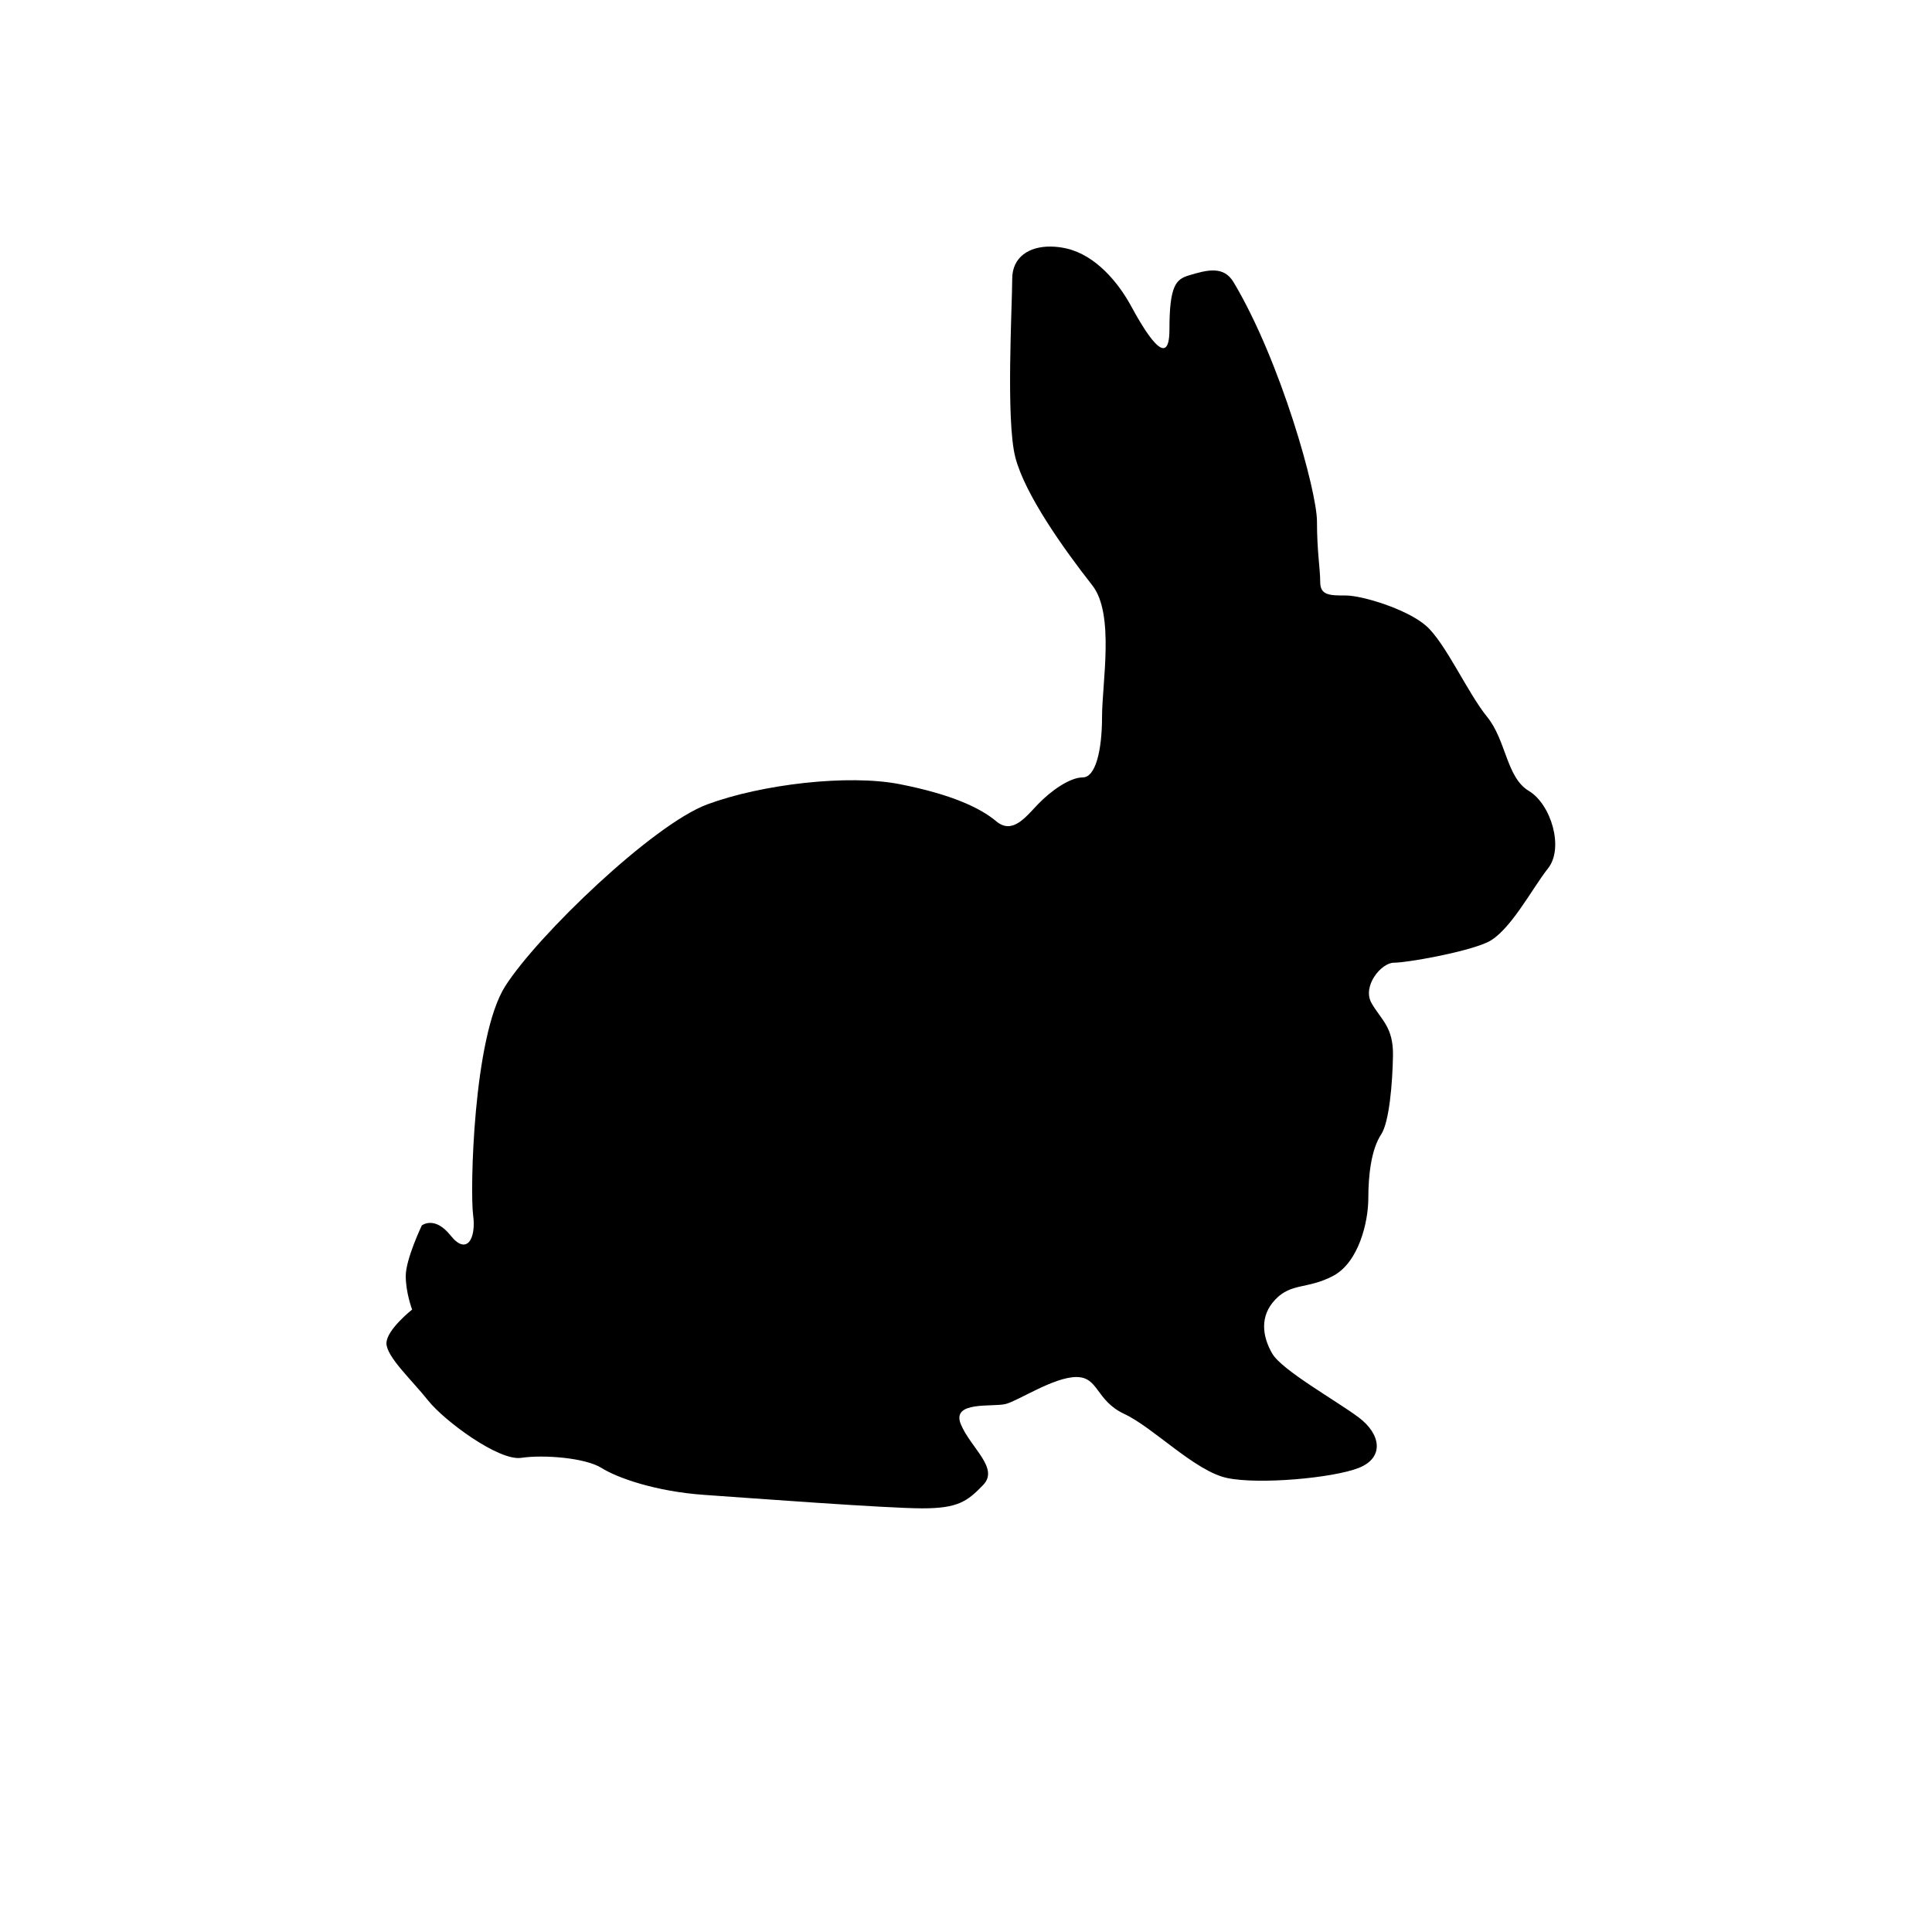 <?xml version="1.0"?><svg width="600" height="600" xmlns="http://www.w3.org/2000/svg">
 <g>
  <title>Layer 1</title>
  <path fill="#000000" d="m326.399,76.576c-6.784,-0.106 -12.047,3.228 -12.047,10.028c0,8.369 -2.016,43.934 0.973,55.441c2.99,11.507 14.953,28.341 23.912,39.76c6.975,8.892 3.012,30.322 3.012,40.782c0,10.461 -2.007,18.842 -5.993,18.842c-3.986,0 -9.947,4.183 -13.933,8.367c-3.986,4.184 -7.977,9.422 -12.96,5.238c-4.983,-4.184 -13.961,-8.359 -29.905,-11.497c-15.944,-3.138 -42.839,-0.017 -59.78,6.259c-16.94,6.277 -52.827,40.804 -62.792,56.495c-9.965,15.691 -10.945,63.799 -9.948,71.122c0.997,7.323 -2.015,12.568 -6.997,6.291c-4.982,-6.277 -8.944,-3.13 -8.944,-3.13c0,0 -4.989,10.45 -4.989,15.681c0,5.23 1.977,10.443 1.977,10.443c0,0 -7.971,6.291 -7.971,10.475c0,4.184 7.977,11.512 12.96,17.788c4.982,6.276 21.926,18.834 28.901,17.788c6.975,-1.046 19.933,-0.009 24.916,3.13c4.983,3.138 16.935,7.321 31.883,8.367c14.947,1.046 56.789,4.184 67.75,4.184c10.961,0 13.971,-2.083 18.953,-7.313c4.983,-5.23 -4.008,-11.52 -6.997,-18.842c-2.99,-7.323 9.978,-5.213 13.964,-6.259c3.986,-1.046 14.959,-8.367 21.934,-8.367c6.975,0 5.969,7.313 14.937,11.497c8.968,4.184 21.918,17.772 31.883,19.864c9.965,2.092 32.885,0.009 40.857,-3.13c7.972,-3.138 6.975,-10.45 0,-15.681c-6.975,-5.23 -23.904,-14.666 -26.893,-19.896c-2.99,-5.23 -3.979,-11.504 1.004,-16.734c4.982,-5.23 9.947,-3.129 17.919,-7.313c7.972,-4.184 10.952,-16.757 10.952,-24.08c0,-7.323 0.949,-15.281 3.985,-19.864c2.545,-3.841 3.533,-16.094 3.675,-24.463c0.152,-8.936 -3.667,-11.089 -6.656,-16.319c-2.989,-5.23 2.981,-12.551 6.967,-12.551c3.986,0 21.926,-3.153 28.901,-6.291c6.975,-3.138 13.971,-16.749 18.953,-23.026c4.982,-6.276 0.982,-19.864 -5.993,-24.048c-6.976,-4.184 -6.981,-15.703 -12.96,-23.026c-5.979,-7.323 -12.944,-23.001 -18.923,-28.231c-5.979,-5.23 -19.933,-9.421 -24.916,-9.421c-4.983,0 -7.971,0.001 -7.971,-4.184c0,-4.184 -1.004,-9.396 -1.004,-18.81c0,-9.415 -11.252,-49.787 -25.889,-74.283c-3.054,-5.11 -8.007,-3.931 -13.964,-2.108c-3.945,1.207 -5.963,3.167 -5.963,16.766c0,13.599 -7.97,-0.023 -11.956,-7.345c-3.986,-7.323 -10.989,-15.696 -19.957,-17.788c-1.682,-0.392 -3.302,-0.582 -4.868,-0.607l0,0z" id="rabbit"/>
 </g>
</svg>